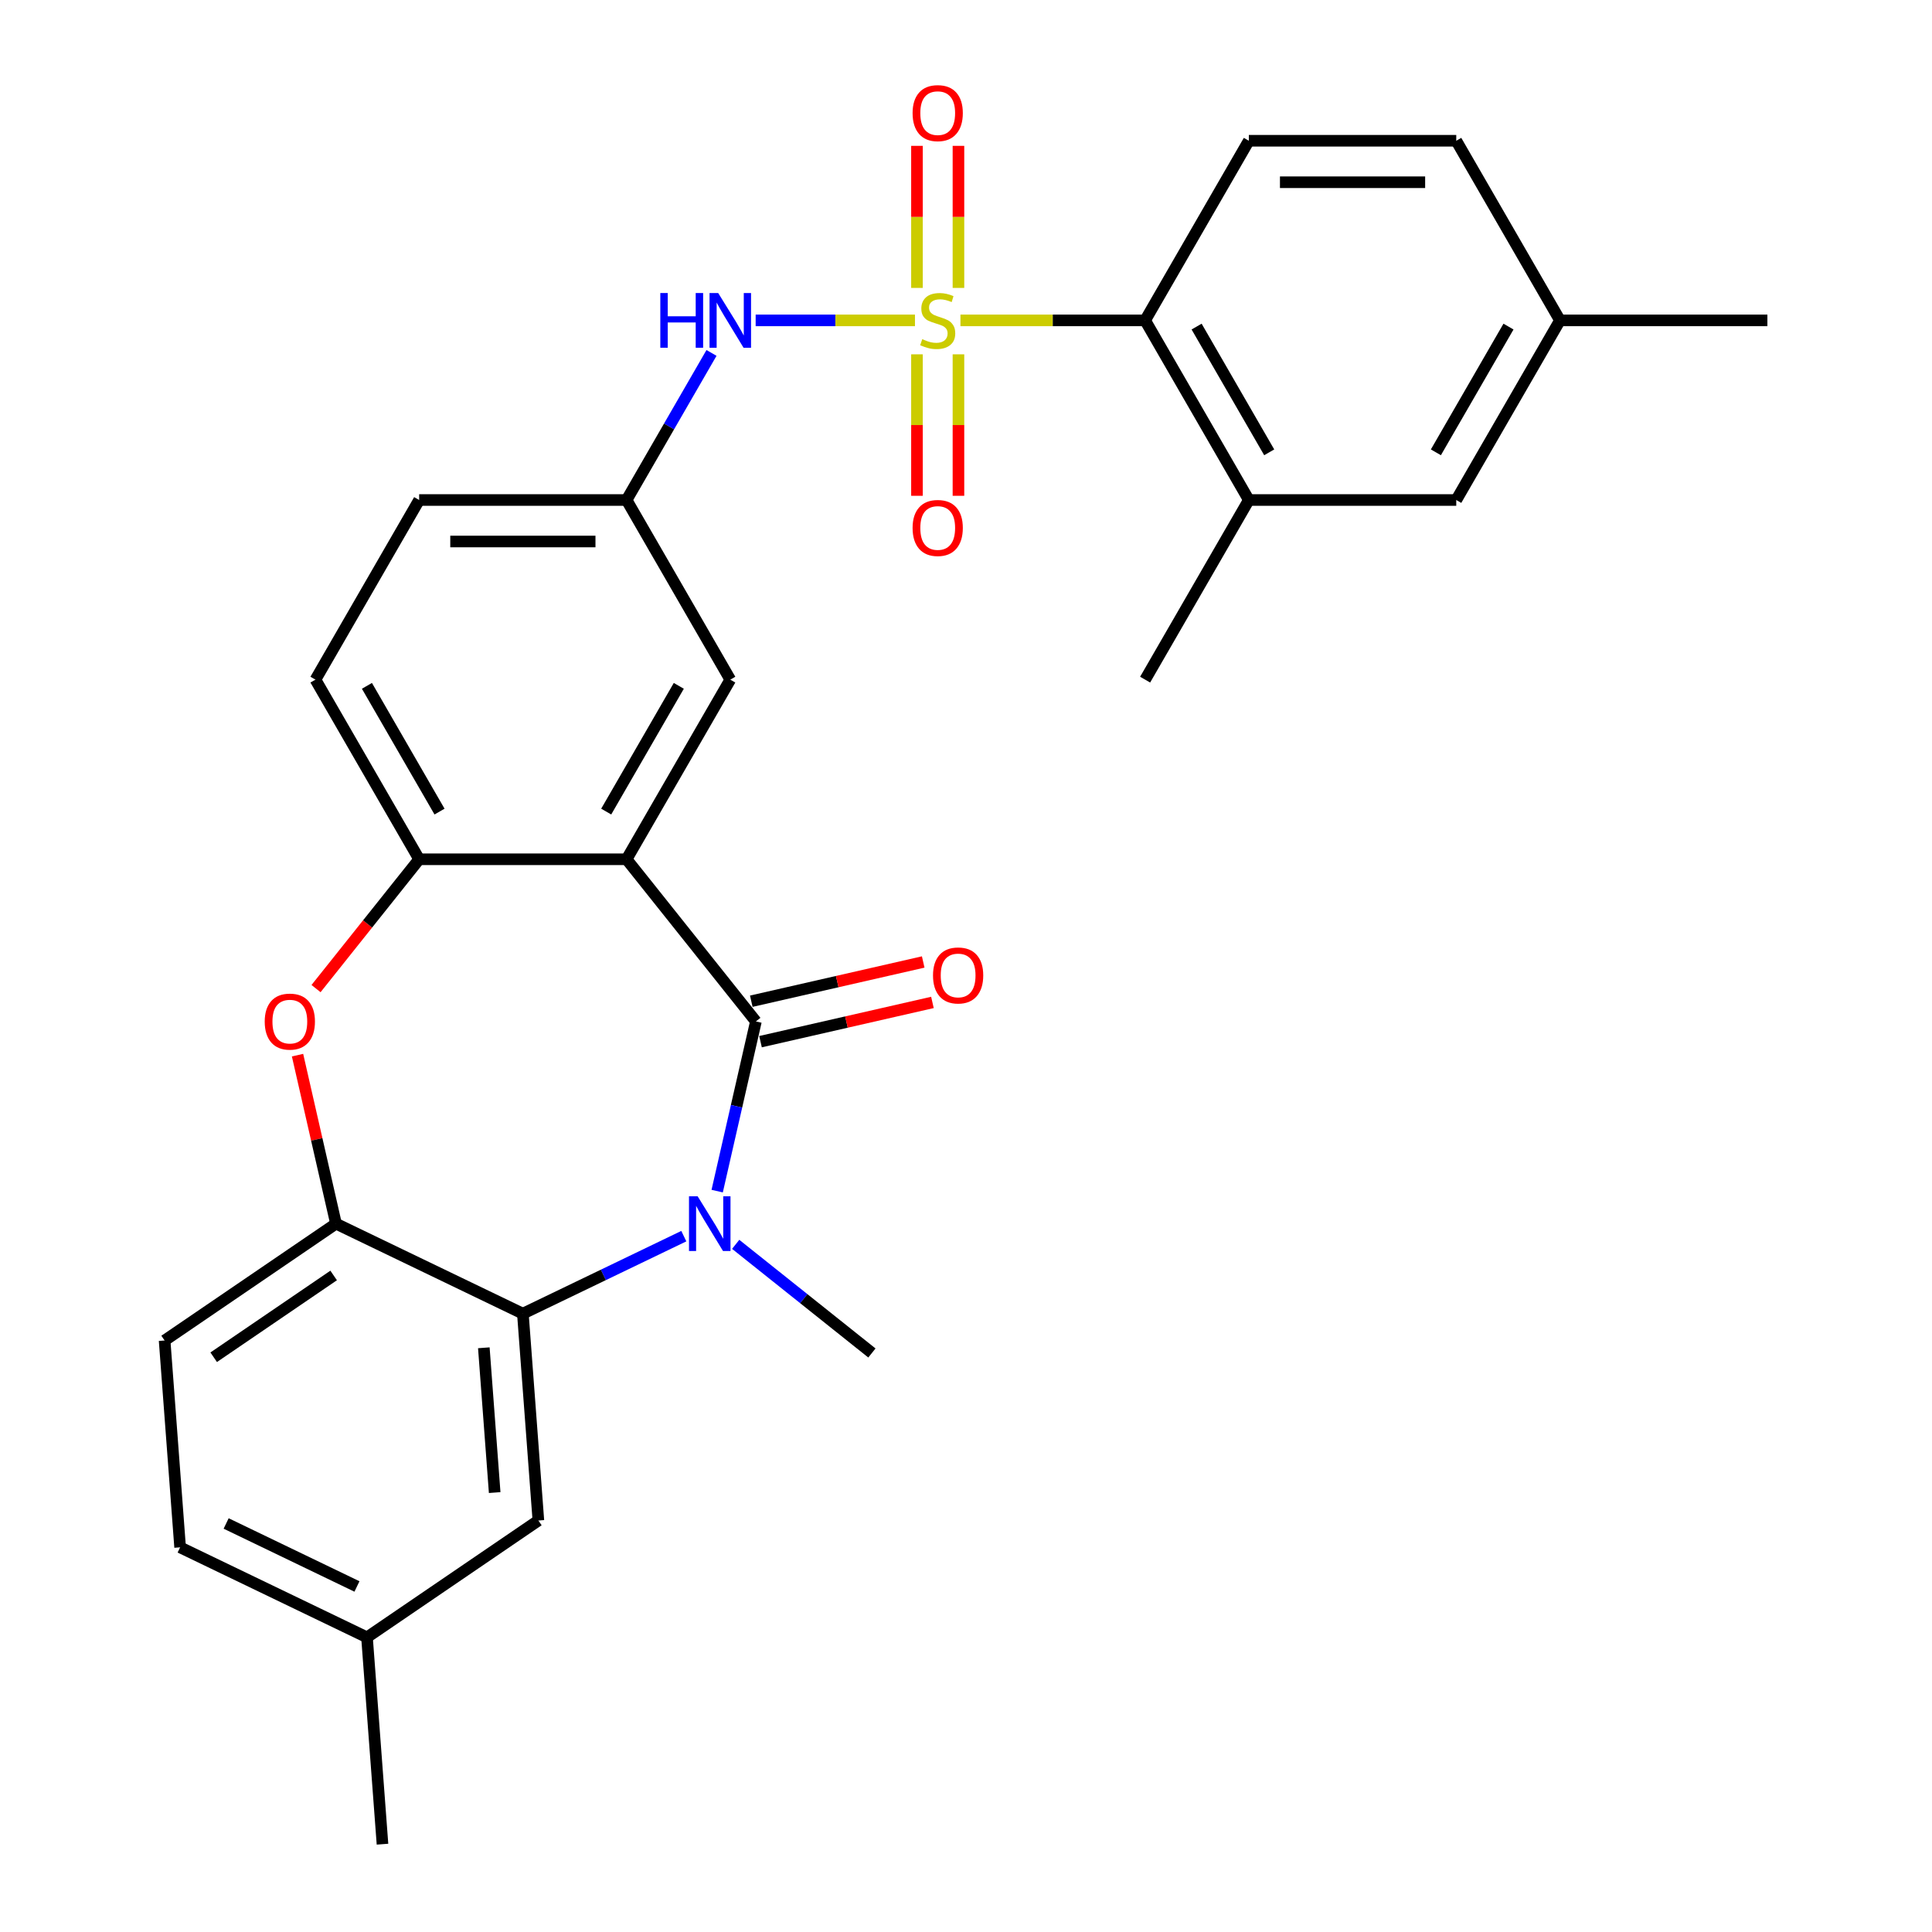<?xml version='1.0' encoding='iso-8859-1'?>
<svg version='1.1' baseProfile='full'
              xmlns='http://www.w3.org/2000/svg'
                      xmlns:rdkit='http://www.rdkit.org/xml'
                      xmlns:xlink='http://www.w3.org/1999/xlink'
                  xml:space='preserve'
width='1000px' height='1000px' viewBox='0 0 1000 1000'>
<!-- END OF HEADER -->
<rect style='opacity:1.0;fill:#FFFFFF;stroke:none' width='1000' height='1000' x='0' y='0'> </rect>
<path class='bond-6' d='M 497.12,165.83 L 544.919,165.83' style='fill:none;fill-rule:evenodd;stroke:#CCCC00;stroke-width:6px;stroke-linecap:butt;stroke-linejoin:miter;stroke-opacity:1' />
<path class='bond-6' d='M 544.919,165.83 L 592.717,165.83' style='fill:none;fill-rule:evenodd;stroke:#000000;stroke-width:6px;stroke-linecap:butt;stroke-linejoin:miter;stroke-opacity:1' />
<path class='bond-8' d='M 473.592,165.83 L 432.359,165.83' style='fill:none;fill-rule:evenodd;stroke:#CCCC00;stroke-width:6px;stroke-linecap:butt;stroke-linejoin:miter;stroke-opacity:1' />
<path class='bond-8' d='M 432.359,165.83 L 391.126,165.83' style='fill:none;fill-rule:evenodd;stroke:#0000FF;stroke-width:6px;stroke-linecap:butt;stroke-linejoin:miter;stroke-opacity:1' />
<path class='bond-10' d='M 474.62,183.394 L 474.62,220.01' style='fill:none;fill-rule:evenodd;stroke:#CCCC00;stroke-width:6px;stroke-linecap:butt;stroke-linejoin:miter;stroke-opacity:1' />
<path class='bond-10' d='M 474.62,220.01 L 474.62,256.625' style='fill:none;fill-rule:evenodd;stroke:#FF0000;stroke-width:6px;stroke-linecap:butt;stroke-linejoin:miter;stroke-opacity:1' />
<path class='bond-10' d='M 496.093,183.394 L 496.093,220.01' style='fill:none;fill-rule:evenodd;stroke:#CCCC00;stroke-width:6px;stroke-linecap:butt;stroke-linejoin:miter;stroke-opacity:1' />
<path class='bond-10' d='M 496.093,220.01 L 496.093,256.625' style='fill:none;fill-rule:evenodd;stroke:#FF0000;stroke-width:6px;stroke-linecap:butt;stroke-linejoin:miter;stroke-opacity:1' />
<path class='bond-11' d='M 496.093,149.026 L 496.093,112.26' style='fill:none;fill-rule:evenodd;stroke:#CCCC00;stroke-width:6px;stroke-linecap:butt;stroke-linejoin:miter;stroke-opacity:1' />
<path class='bond-11' d='M 496.093,112.26 L 496.093,75.494' style='fill:none;fill-rule:evenodd;stroke:#FF0000;stroke-width:6px;stroke-linecap:butt;stroke-linejoin:miter;stroke-opacity:1' />
<path class='bond-11' d='M 474.62,149.026 L 474.62,112.26' style='fill:none;fill-rule:evenodd;stroke:#CCCC00;stroke-width:6px;stroke-linecap:butt;stroke-linejoin:miter;stroke-opacity:1' />
<path class='bond-11' d='M 474.62,112.26 L 474.62,75.494' style='fill:none;fill-rule:evenodd;stroke:#FF0000;stroke-width:6px;stroke-linecap:butt;stroke-linejoin:miter;stroke-opacity:1' />
<path class='bond-0' d='M 391.254,528.697 L 324.316,444.76' style='fill:none;fill-rule:evenodd;stroke:#000000;stroke-width:6px;stroke-linecap:butt;stroke-linejoin:miter;stroke-opacity:1' />
<path class='bond-1' d='M 391.254,528.697 L 381.232,572.61' style='fill:none;fill-rule:evenodd;stroke:#000000;stroke-width:6px;stroke-linecap:butt;stroke-linejoin:miter;stroke-opacity:1' />
<path class='bond-1' d='M 381.232,572.61 L 371.209,616.522' style='fill:none;fill-rule:evenodd;stroke:#0000FF;stroke-width:6px;stroke-linecap:butt;stroke-linejoin:miter;stroke-opacity:1' />
<path class='bond-13' d='M 393.643,539.164 L 438.135,529.009' style='fill:none;fill-rule:evenodd;stroke:#000000;stroke-width:6px;stroke-linecap:butt;stroke-linejoin:miter;stroke-opacity:1' />
<path class='bond-13' d='M 438.135,529.009 L 482.628,518.854' style='fill:none;fill-rule:evenodd;stroke:#FF0000;stroke-width:6px;stroke-linecap:butt;stroke-linejoin:miter;stroke-opacity:1' />
<path class='bond-13' d='M 388.865,518.231 L 433.357,508.076' style='fill:none;fill-rule:evenodd;stroke:#000000;stroke-width:6px;stroke-linecap:butt;stroke-linejoin:miter;stroke-opacity:1' />
<path class='bond-13' d='M 433.357,508.076 L 477.85,497.92' style='fill:none;fill-rule:evenodd;stroke:#FF0000;stroke-width:6px;stroke-linecap:butt;stroke-linejoin:miter;stroke-opacity:1' />
<path class='bond-3' d='M 353.94,639.83 L 312.288,659.889' style='fill:none;fill-rule:evenodd;stroke:#0000FF;stroke-width:6px;stroke-linecap:butt;stroke-linejoin:miter;stroke-opacity:1' />
<path class='bond-3' d='M 312.288,659.889 L 270.636,679.948' style='fill:none;fill-rule:evenodd;stroke:#000000;stroke-width:6px;stroke-linecap:butt;stroke-linejoin:miter;stroke-opacity:1' />
<path class='bond-20' d='M 380.788,644.071 L 416.045,672.187' style='fill:none;fill-rule:evenodd;stroke:#0000FF;stroke-width:6px;stroke-linecap:butt;stroke-linejoin:miter;stroke-opacity:1' />
<path class='bond-20' d='M 416.045,672.187 L 451.302,700.304' style='fill:none;fill-rule:evenodd;stroke:#000000;stroke-width:6px;stroke-linecap:butt;stroke-linejoin:miter;stroke-opacity:1' />
<path class='bond-2' d='M 324.316,444.76 L 377.996,351.783' style='fill:none;fill-rule:evenodd;stroke:#000000;stroke-width:6px;stroke-linecap:butt;stroke-linejoin:miter;stroke-opacity:1' />
<path class='bond-2' d='M 313.773,420.077 L 351.349,354.994' style='fill:none;fill-rule:evenodd;stroke:#000000;stroke-width:6px;stroke-linecap:butt;stroke-linejoin:miter;stroke-opacity:1' />
<path class='bond-30' d='M 324.316,444.76 L 216.956,444.76' style='fill:none;fill-rule:evenodd;stroke:#000000;stroke-width:6px;stroke-linecap:butt;stroke-linejoin:miter;stroke-opacity:1' />
<path class='bond-16' d='M 270.636,679.948 L 278.659,787.007' style='fill:none;fill-rule:evenodd;stroke:#000000;stroke-width:6px;stroke-linecap:butt;stroke-linejoin:miter;stroke-opacity:1' />
<path class='bond-16' d='M 250.428,697.611 L 256.044,772.553' style='fill:none;fill-rule:evenodd;stroke:#000000;stroke-width:6px;stroke-linecap:butt;stroke-linejoin:miter;stroke-opacity:1' />
<path class='bond-31' d='M 270.636,679.948 L 173.908,633.366' style='fill:none;fill-rule:evenodd;stroke:#000000;stroke-width:6px;stroke-linecap:butt;stroke-linejoin:miter;stroke-opacity:1' />
<path class='bond-4' d='M 163.579,511.693 L 190.267,478.227' style='fill:none;fill-rule:evenodd;stroke:#FF0000;stroke-width:6px;stroke-linecap:butt;stroke-linejoin:miter;stroke-opacity:1' />
<path class='bond-4' d='M 190.267,478.227 L 216.956,444.76' style='fill:none;fill-rule:evenodd;stroke:#000000;stroke-width:6px;stroke-linecap:butt;stroke-linejoin:miter;stroke-opacity:1' />
<path class='bond-7' d='M 154,546.141 L 163.954,589.754' style='fill:none;fill-rule:evenodd;stroke:#FF0000;stroke-width:6px;stroke-linecap:butt;stroke-linejoin:miter;stroke-opacity:1' />
<path class='bond-7' d='M 163.954,589.754 L 173.908,633.366' style='fill:none;fill-rule:evenodd;stroke:#000000;stroke-width:6px;stroke-linecap:butt;stroke-linejoin:miter;stroke-opacity:1' />
<path class='bond-5' d='M 216.956,444.76 L 163.276,351.783' style='fill:none;fill-rule:evenodd;stroke:#000000;stroke-width:6px;stroke-linecap:butt;stroke-linejoin:miter;stroke-opacity:1' />
<path class='bond-5' d='M 227.5,420.077 L 189.924,354.994' style='fill:none;fill-rule:evenodd;stroke:#000000;stroke-width:6px;stroke-linecap:butt;stroke-linejoin:miter;stroke-opacity:1' />
<path class='bond-9' d='M 592.717,165.83 L 646.397,258.807' style='fill:none;fill-rule:evenodd;stroke:#000000;stroke-width:6px;stroke-linecap:butt;stroke-linejoin:miter;stroke-opacity:1' />
<path class='bond-9' d='M 619.364,169.041 L 656.94,234.124' style='fill:none;fill-rule:evenodd;stroke:#000000;stroke-width:6px;stroke-linecap:butt;stroke-linejoin:miter;stroke-opacity:1' />
<path class='bond-14' d='M 592.717,165.83 L 646.397,72.854' style='fill:none;fill-rule:evenodd;stroke:#000000;stroke-width:6px;stroke-linecap:butt;stroke-linejoin:miter;stroke-opacity:1' />
<path class='bond-19' d='M 173.908,633.366 L 85.203,693.844' style='fill:none;fill-rule:evenodd;stroke:#000000;stroke-width:6px;stroke-linecap:butt;stroke-linejoin:miter;stroke-opacity:1' />
<path class='bond-19' d='M 172.698,660.178 L 110.604,702.513' style='fill:none;fill-rule:evenodd;stroke:#000000;stroke-width:6px;stroke-linecap:butt;stroke-linejoin:miter;stroke-opacity:1' />
<path class='bond-15' d='M 368.272,182.674 L 346.294,220.74' style='fill:none;fill-rule:evenodd;stroke:#0000FF;stroke-width:6px;stroke-linecap:butt;stroke-linejoin:miter;stroke-opacity:1' />
<path class='bond-15' d='M 346.294,220.74 L 324.316,258.807' style='fill:none;fill-rule:evenodd;stroke:#000000;stroke-width:6px;stroke-linecap:butt;stroke-linejoin:miter;stroke-opacity:1' />
<path class='bond-17' d='M 646.397,258.807 L 753.757,258.807' style='fill:none;fill-rule:evenodd;stroke:#000000;stroke-width:6px;stroke-linecap:butt;stroke-linejoin:miter;stroke-opacity:1' />
<path class='bond-26' d='M 646.397,258.807 L 592.717,351.783' style='fill:none;fill-rule:evenodd;stroke:#000000;stroke-width:6px;stroke-linecap:butt;stroke-linejoin:miter;stroke-opacity:1' />
<path class='bond-12' d='M 377.996,351.783 L 324.316,258.807' style='fill:none;fill-rule:evenodd;stroke:#000000;stroke-width:6px;stroke-linecap:butt;stroke-linejoin:miter;stroke-opacity:1' />
<path class='bond-21' d='M 646.397,72.854 L 753.757,72.854' style='fill:none;fill-rule:evenodd;stroke:#000000;stroke-width:6px;stroke-linecap:butt;stroke-linejoin:miter;stroke-opacity:1' />
<path class='bond-21' d='M 662.501,94.326 L 737.653,94.326' style='fill:none;fill-rule:evenodd;stroke:#000000;stroke-width:6px;stroke-linecap:butt;stroke-linejoin:miter;stroke-opacity:1' />
<path class='bond-24' d='M 324.316,258.807 L 216.956,258.807' style='fill:none;fill-rule:evenodd;stroke:#000000;stroke-width:6px;stroke-linecap:butt;stroke-linejoin:miter;stroke-opacity:1' />
<path class='bond-24' d='M 308.212,280.279 L 233.06,280.279' style='fill:none;fill-rule:evenodd;stroke:#000000;stroke-width:6px;stroke-linecap:butt;stroke-linejoin:miter;stroke-opacity:1' />
<path class='bond-22' d='M 278.659,787.007 L 189.954,847.486' style='fill:none;fill-rule:evenodd;stroke:#000000;stroke-width:6px;stroke-linecap:butt;stroke-linejoin:miter;stroke-opacity:1' />
<path class='bond-29' d='M 753.757,258.807 L 807.437,165.83' style='fill:none;fill-rule:evenodd;stroke:#000000;stroke-width:6px;stroke-linecap:butt;stroke-linejoin:miter;stroke-opacity:1' />
<path class='bond-29' d='M 743.213,234.124 L 780.789,169.041' style='fill:none;fill-rule:evenodd;stroke:#000000;stroke-width:6px;stroke-linecap:butt;stroke-linejoin:miter;stroke-opacity:1' />
<path class='bond-18' d='M 163.276,351.783 L 216.956,258.807' style='fill:none;fill-rule:evenodd;stroke:#000000;stroke-width:6px;stroke-linecap:butt;stroke-linejoin:miter;stroke-opacity:1' />
<path class='bond-25' d='M 85.203,693.844 L 93.226,800.904' style='fill:none;fill-rule:evenodd;stroke:#000000;stroke-width:6px;stroke-linecap:butt;stroke-linejoin:miter;stroke-opacity:1' />
<path class='bond-23' d='M 753.757,72.854 L 807.437,165.83' style='fill:none;fill-rule:evenodd;stroke:#000000;stroke-width:6px;stroke-linecap:butt;stroke-linejoin:miter;stroke-opacity:1' />
<path class='bond-27' d='M 189.954,847.486 L 197.977,954.545' style='fill:none;fill-rule:evenodd;stroke:#000000;stroke-width:6px;stroke-linecap:butt;stroke-linejoin:miter;stroke-opacity:1' />
<path class='bond-32' d='M 189.954,847.486 L 93.226,800.904' style='fill:none;fill-rule:evenodd;stroke:#000000;stroke-width:6px;stroke-linecap:butt;stroke-linejoin:miter;stroke-opacity:1' />
<path class='bond-32' d='M 184.761,821.153 L 117.052,788.545' style='fill:none;fill-rule:evenodd;stroke:#000000;stroke-width:6px;stroke-linecap:butt;stroke-linejoin:miter;stroke-opacity:1' />
<path class='bond-28' d='M 807.437,165.83 L 914.797,165.83' style='fill:none;fill-rule:evenodd;stroke:#000000;stroke-width:6px;stroke-linecap:butt;stroke-linejoin:miter;stroke-opacity:1' />
<path  class='atom-0' d='M 477.356 175.55
Q 477.676 175.67, 478.996 176.23
Q 480.316 176.79, 481.756 177.15
Q 483.236 177.47, 484.676 177.47
Q 487.356 177.47, 488.916 176.19
Q 490.476 174.87, 490.476 172.59
Q 490.476 171.03, 489.676 170.07
Q 488.916 169.11, 487.716 168.59
Q 486.516 168.07, 484.516 167.47
Q 481.996 166.71, 480.476 165.99
Q 478.996 165.27, 477.916 163.75
Q 476.876 162.23, 476.876 159.67
Q 476.876 156.11, 479.276 153.91
Q 481.716 151.71, 486.516 151.71
Q 489.796 151.71, 493.516 153.27
L 492.596 156.35
Q 489.196 154.95, 486.636 154.95
Q 483.876 154.95, 482.356 156.11
Q 480.836 157.23, 480.876 159.19
Q 480.876 160.71, 481.636 161.63
Q 482.436 162.55, 483.556 163.07
Q 484.716 163.59, 486.636 164.19
Q 489.196 164.99, 490.716 165.79
Q 492.236 166.59, 493.316 168.23
Q 494.436 169.83, 494.436 172.59
Q 494.436 176.51, 491.796 178.63
Q 489.196 180.71, 484.836 180.71
Q 482.316 180.71, 480.396 180.15
Q 478.516 179.63, 476.276 178.71
L 477.356 175.55
' fill='#CCCC00'/>
<path  class='atom-2' d='M 361.104 619.206
L 370.384 634.206
Q 371.304 635.686, 372.784 638.366
Q 374.264 641.046, 374.344 641.206
L 374.344 619.206
L 378.104 619.206
L 378.104 647.526
L 374.224 647.526
L 364.264 631.126
Q 363.104 629.206, 361.864 627.006
Q 360.664 624.806, 360.304 624.126
L 360.304 647.526
L 356.624 647.526
L 356.624 619.206
L 361.104 619.206
' fill='#0000FF'/>
<path  class='atom-5' d='M 137.018 528.777
Q 137.018 521.977, 140.378 518.177
Q 143.738 514.377, 150.018 514.377
Q 156.298 514.377, 159.658 518.177
Q 163.018 521.977, 163.018 528.777
Q 163.018 535.657, 159.618 539.577
Q 156.218 543.457, 150.018 543.457
Q 143.778 543.457, 140.378 539.577
Q 137.018 535.697, 137.018 528.777
M 150.018 540.257
Q 154.338 540.257, 156.658 537.377
Q 159.018 534.457, 159.018 528.777
Q 159.018 523.217, 156.658 520.417
Q 154.338 517.577, 150.018 517.577
Q 145.698 517.577, 143.338 520.377
Q 141.018 523.177, 141.018 528.777
Q 141.018 534.497, 143.338 537.377
Q 145.698 540.257, 150.018 540.257
' fill='#FF0000'/>
<path  class='atom-9' d='M 341.776 151.67
L 345.616 151.67
L 345.616 163.71
L 360.096 163.71
L 360.096 151.67
L 363.936 151.67
L 363.936 179.99
L 360.096 179.99
L 360.096 166.91
L 345.616 166.91
L 345.616 179.99
L 341.776 179.99
L 341.776 151.67
' fill='#0000FF'/>
<path  class='atom-9' d='M 371.736 151.67
L 381.016 166.67
Q 381.936 168.15, 383.416 170.83
Q 384.896 173.51, 384.976 173.67
L 384.976 151.67
L 388.736 151.67
L 388.736 179.99
L 384.856 179.99
L 374.896 163.59
Q 373.736 161.67, 372.496 159.47
Q 371.296 157.27, 370.936 156.59
L 370.936 179.99
L 367.256 179.99
L 367.256 151.67
L 371.736 151.67
' fill='#0000FF'/>
<path  class='atom-11' d='M 472.356 273.27
Q 472.356 266.47, 475.716 262.67
Q 479.076 258.87, 485.356 258.87
Q 491.636 258.87, 494.996 262.67
Q 498.356 266.47, 498.356 273.27
Q 498.356 280.15, 494.956 284.07
Q 491.556 287.95, 485.356 287.95
Q 479.116 287.95, 475.716 284.07
Q 472.356 280.19, 472.356 273.27
M 485.356 284.75
Q 489.676 284.75, 491.996 281.87
Q 494.356 278.95, 494.356 273.27
Q 494.356 267.71, 491.996 264.91
Q 489.676 262.07, 485.356 262.07
Q 481.036 262.07, 478.676 264.87
Q 476.356 267.67, 476.356 273.27
Q 476.356 278.99, 478.676 281.87
Q 481.036 284.75, 485.356 284.75
' fill='#FF0000'/>
<path  class='atom-12' d='M 472.356 58.55
Q 472.356 51.75, 475.716 47.95
Q 479.076 44.15, 485.356 44.15
Q 491.636 44.15, 494.996 47.95
Q 498.356 51.75, 498.356 58.55
Q 498.356 65.43, 494.956 69.35
Q 491.556 73.23, 485.356 73.23
Q 479.116 73.23, 475.716 69.35
Q 472.356 65.47, 472.356 58.55
M 485.356 70.03
Q 489.676 70.03, 491.996 67.15
Q 494.356 64.23, 494.356 58.55
Q 494.356 52.99, 491.996 50.19
Q 489.676 47.35, 485.356 47.35
Q 481.036 47.35, 478.676 50.15
Q 476.356 52.95, 476.356 58.55
Q 476.356 64.27, 478.676 67.15
Q 481.036 70.03, 485.356 70.03
' fill='#FF0000'/>
<path  class='atom-14' d='M 482.923 504.888
Q 482.923 498.088, 486.283 494.288
Q 489.643 490.488, 495.923 490.488
Q 502.203 490.488, 505.563 494.288
Q 508.923 498.088, 508.923 504.888
Q 508.923 511.768, 505.523 515.688
Q 502.123 519.568, 495.923 519.568
Q 489.683 519.568, 486.283 515.688
Q 482.923 511.808, 482.923 504.888
M 495.923 516.368
Q 500.243 516.368, 502.563 513.488
Q 504.923 510.568, 504.923 504.888
Q 504.923 499.328, 502.563 496.528
Q 500.243 493.688, 495.923 493.688
Q 491.603 493.688, 489.243 496.488
Q 486.923 499.288, 486.923 504.888
Q 486.923 510.608, 489.243 513.488
Q 491.603 516.368, 495.923 516.368
' fill='#FF0000'/>
</svg>
